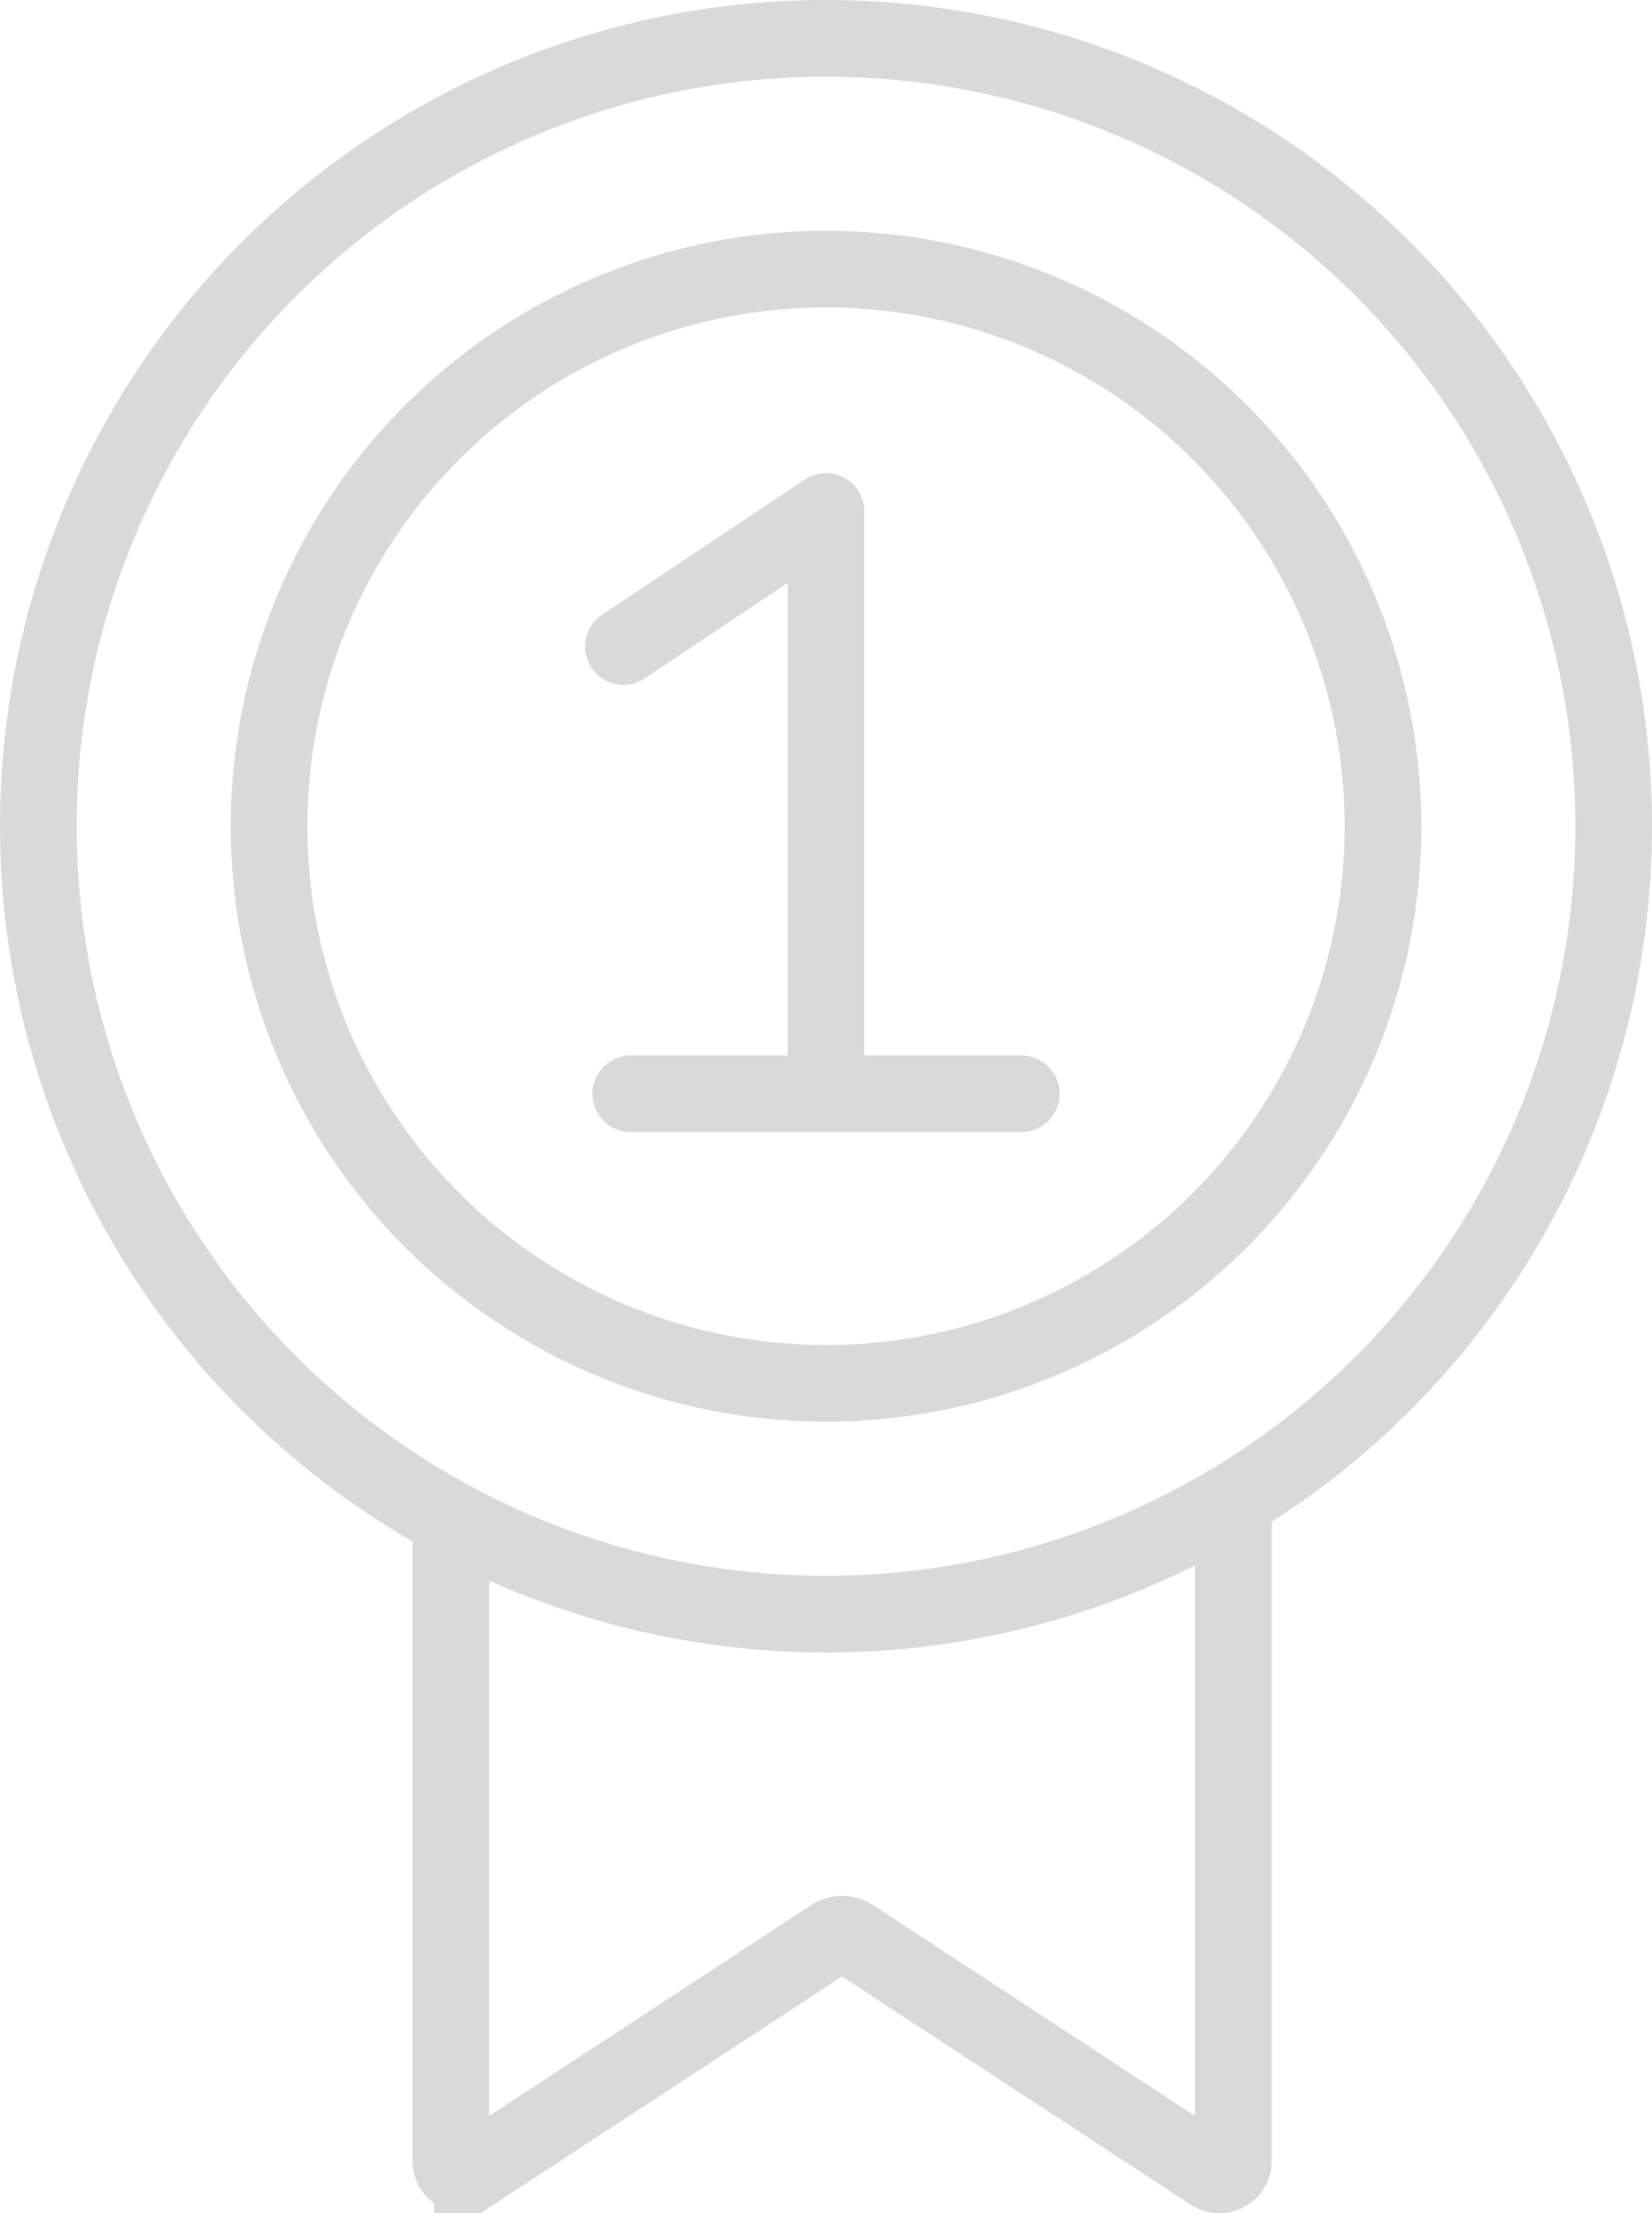 <svg xmlns="http://www.w3.org/2000/svg" xmlns:xlink="http://www.w3.org/1999/xlink" width="43.116" height="57.748" viewBox="0 0 43.116 57.748">
  <defs>
    <clipPath id="clip-path">
      <rect id="Rectángulo_2798" data-name="Rectángulo 2798" width="43.116" height="57.748" transform="translate(0 0)" fill="none"/>
    </clipPath>
  </defs>
  <g id="Grupo_327" data-name="Grupo 327" transform="translate(0 0)" opacity="0.2">
    <g id="Grupo_326" data-name="Grupo 326" clip-path="url(#clip-path)">
      <circle id="Elipse_31" data-name="Elipse 31" cx="20.558" cy="20.558" r="20.558" transform="translate(1 1)" fill="none" stroke="#404040" stroke-linecap="round" stroke-width="2"/>
      <circle id="Elipse_32" data-name="Elipse 32" cx="14.536" cy="14.536" r="14.536" transform="translate(7.022 7.022)" fill="none" stroke="#404040" stroke-linecap="round" stroke-width="2"/>
      <path id="Trazado_191" data-name="Trazado 191" d="M32.19,39.454V56.382a.366.366,0,0,1-.566.306L22.24,50.546a.479.479,0,0,0-.524,0l-9.383,6.142a.366.366,0,0,1-.566-.306V40" fill="none" stroke="#404040" stroke-linecap="round" stroke-width="2"/>
      <line id="Línea_32" data-name="Línea 32" y1="15.129" transform="translate(21.559 13.41)" fill="none" stroke="#404040" stroke-linecap="round" stroke-width="2"/>
      <line id="Línea_33" data-name="Línea 33" x2="10.194" transform="translate(16.462 28.539)" fill="none" stroke="#404040" stroke-linecap="round" stroke-width="2"/>
      <line id="Línea_34" data-name="Línea 34" x1="5.288" y2="3.527" transform="translate(16.271 13.343)" fill="none" stroke="#404040" stroke-linecap="round" stroke-width="2"/>
    </g>
  </g>
</svg>
